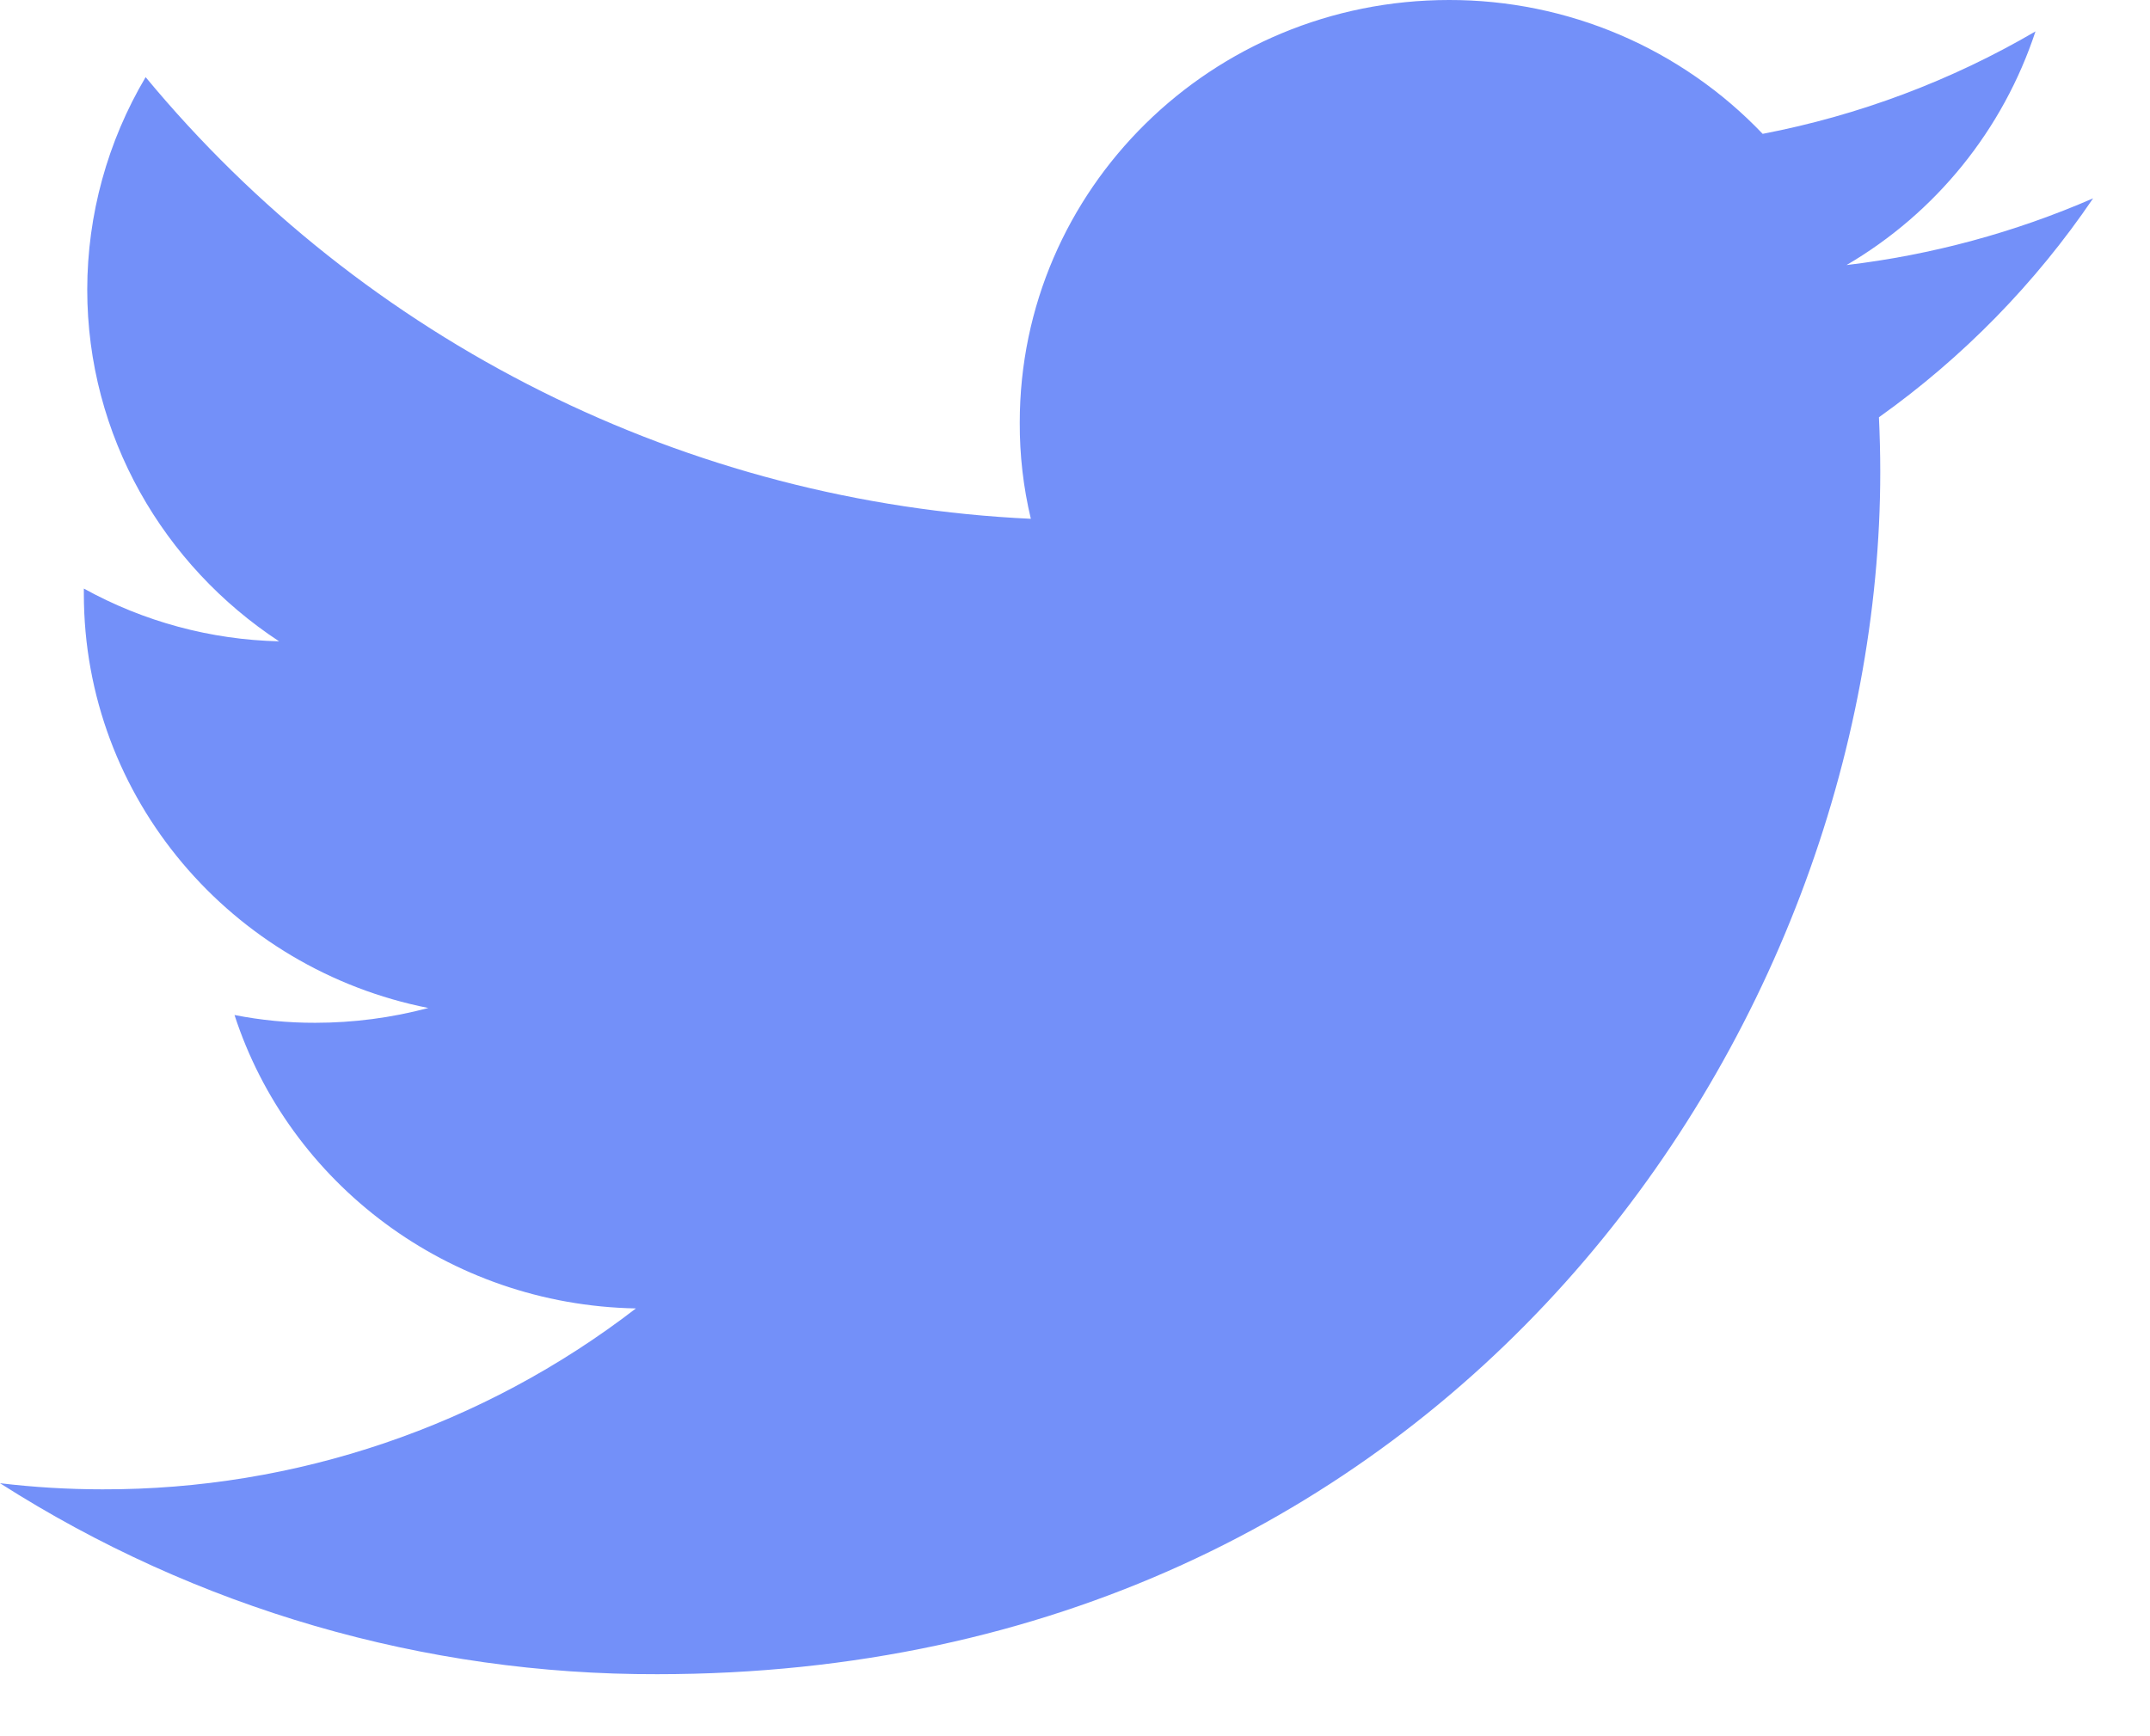 <svg width="26" height="21" viewBox="0 0 26 21" fill="none" xmlns="http://www.w3.org/2000/svg">
<path d="M25.312 2.399C24.363 2.812 23.358 3.084 22.33 3.206C23.411 2.574 24.223 1.569 24.615 0.38C23.594 0.977 22.478 1.396 21.316 1.619C20.827 1.106 20.238 0.698 19.587 0.42C18.935 0.142 18.233 -0.001 17.524 8.93026e-06C14.654 8.93026e-06 12.332 2.289 12.332 5.11C12.33 5.502 12.375 5.894 12.466 6.275C10.408 6.179 8.393 5.654 6.55 4.734C4.706 3.814 3.075 2.52 1.761 0.933C1.3 1.711 1.056 2.598 1.055 3.502C1.055 5.273 1.979 6.84 3.375 7.757C2.548 7.738 1.738 7.519 1.014 7.119V7.182C1.014 9.661 2.807 11.723 5.18 12.192C4.733 12.311 4.273 12.371 3.812 12.371C3.484 12.372 3.157 12.34 2.836 12.277C3.495 14.307 5.415 15.783 7.69 15.826C5.842 17.25 3.573 18.02 1.239 18.014C0.825 18.014 0.411 17.989 0 17.94C2.374 19.456 5.133 20.258 7.949 20.25C17.513 20.25 22.738 12.461 22.738 5.706C22.738 5.484 22.732 5.263 22.722 5.047C23.736 4.325 24.613 3.429 25.312 2.399Z" fill="#7390F9"/>
</svg>

